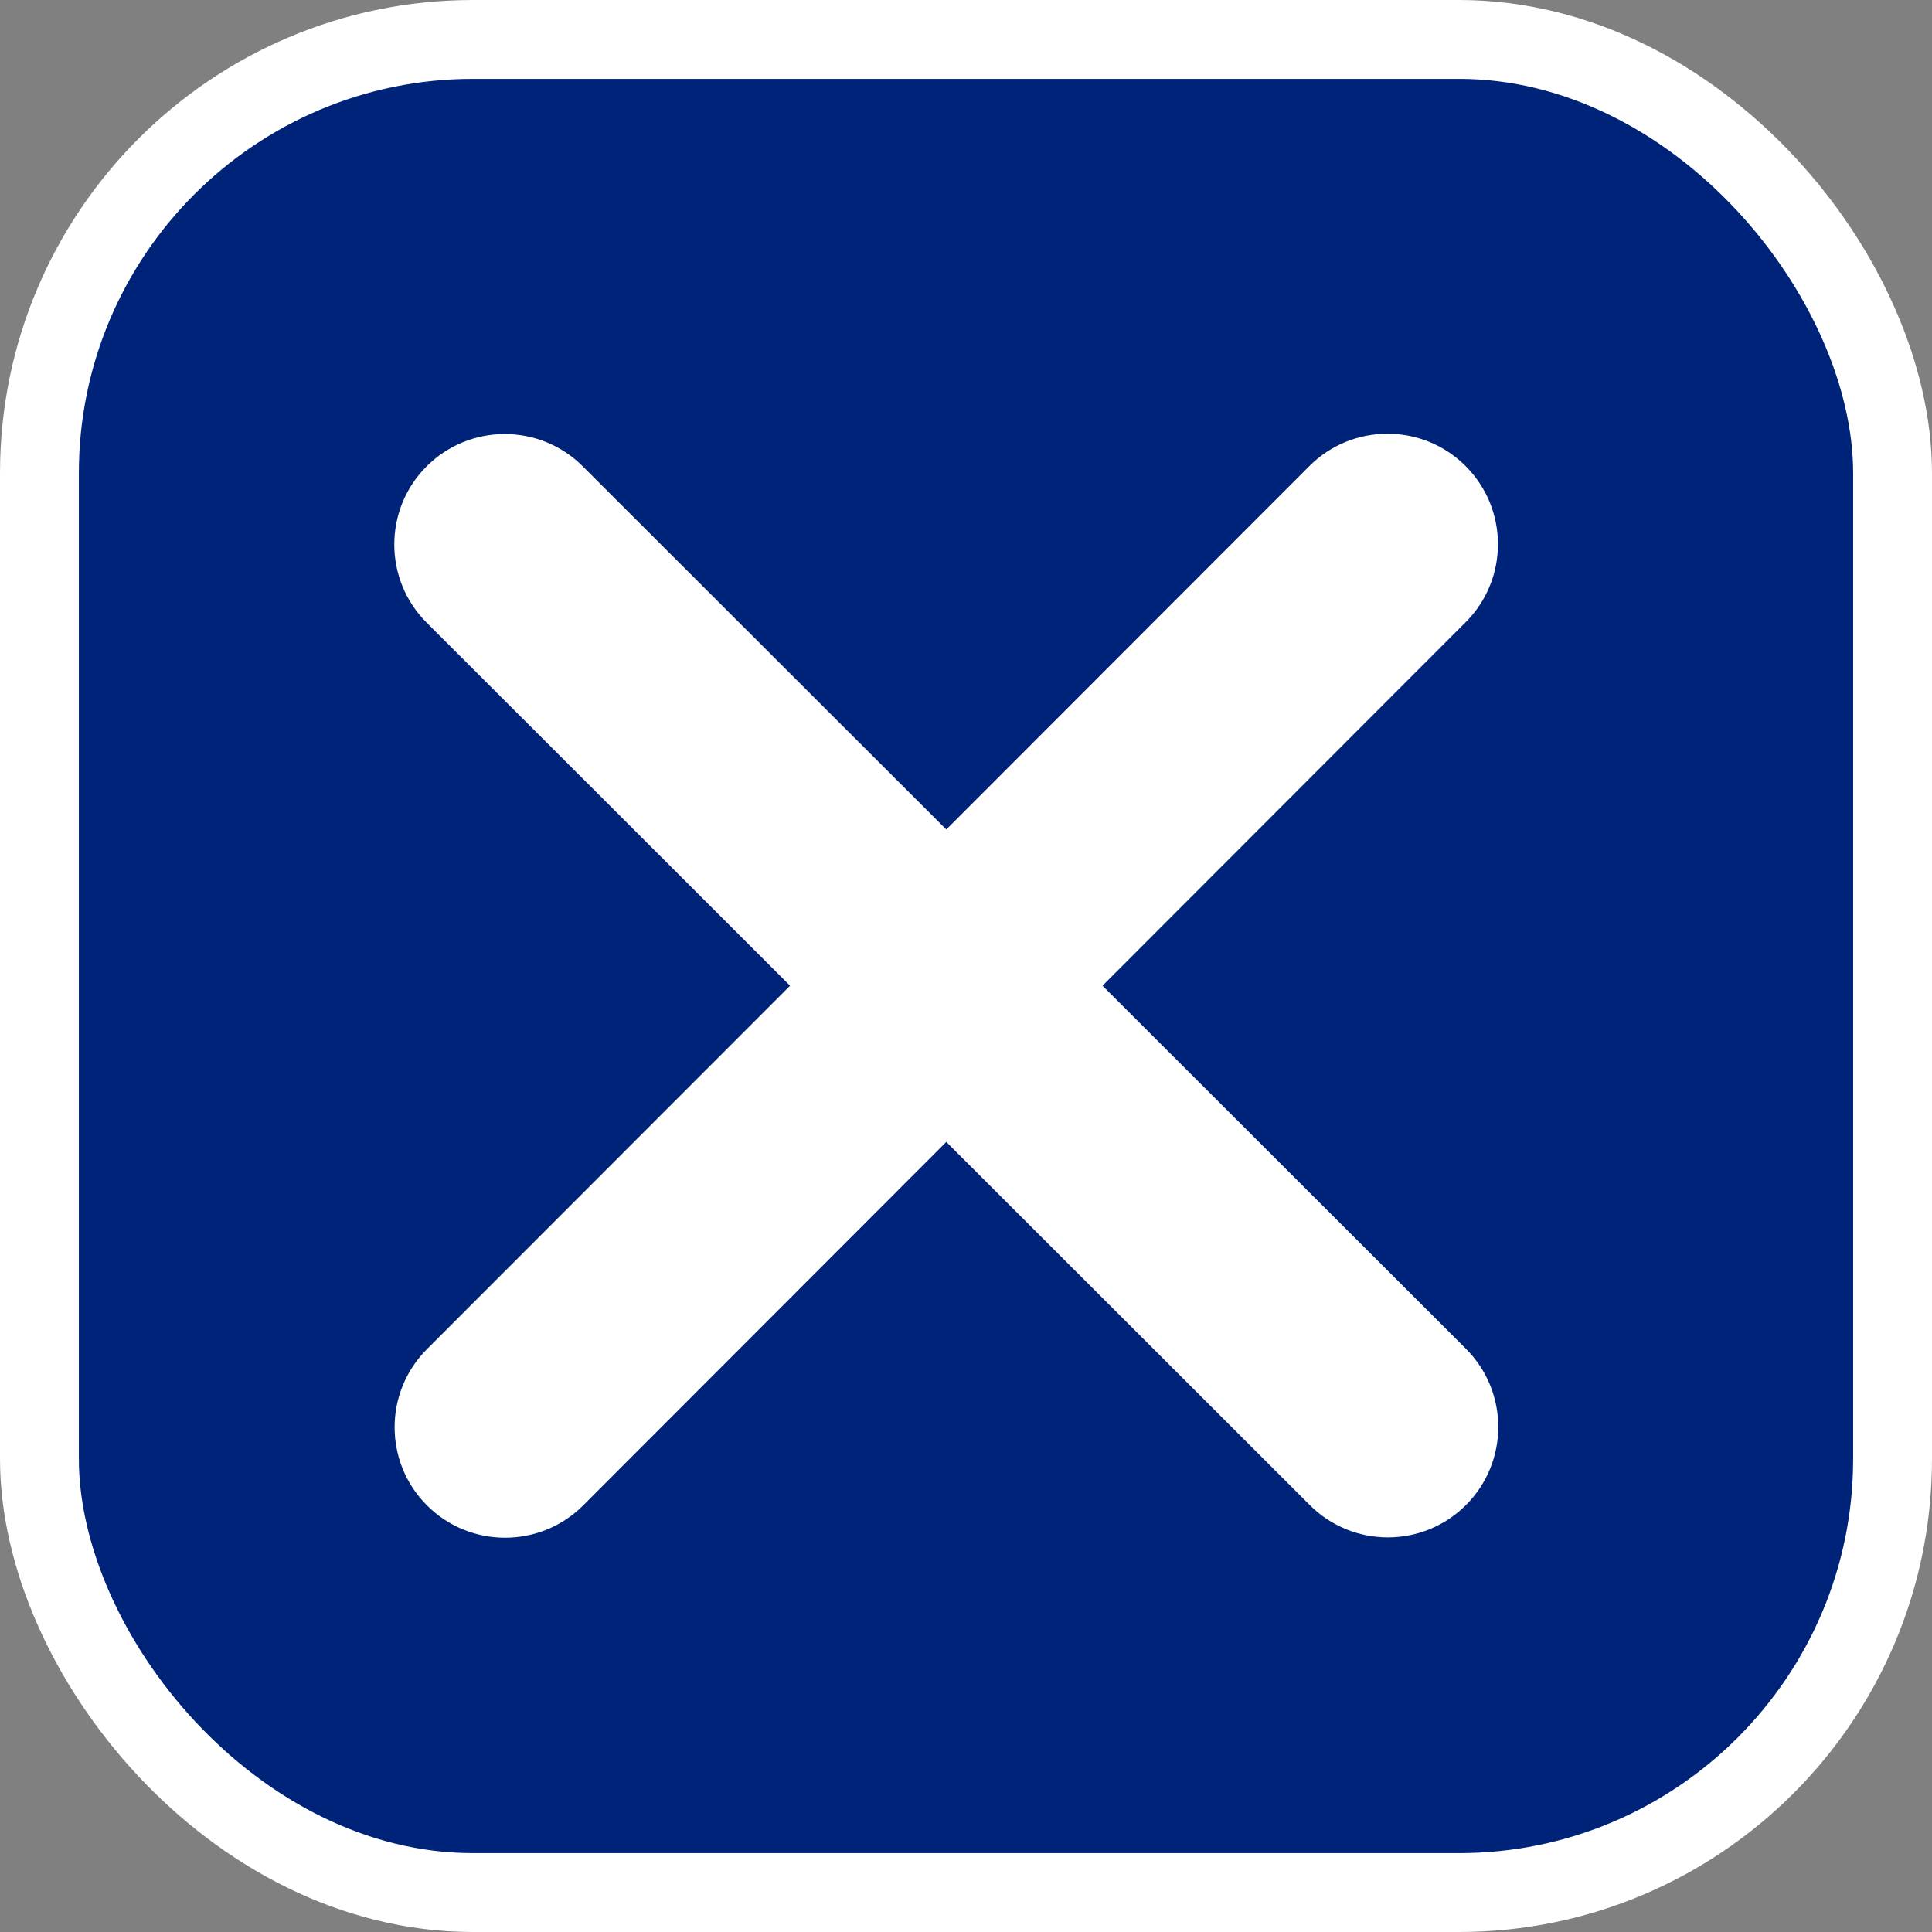 <svg width="49" height="49" viewBox="0 0 49 49" fill="none" xmlns="http://www.w3.org/2000/svg">
<rect x="0" y="0" width="49" height="49" fill="#808080" stroke="none"/>
<rect x="1" y="1" width="47" height="47" rx="11" fill="#00237A" stroke="white" stroke-width="2"/>
<path d="M37.171 15.782C38.265 14.689 38.265 12.913 37.171 11.82C36.078 10.727 34.303 10.727 33.209 11.82L24 21.038L14.781 11.828C13.688 10.735 11.913 10.735 10.82 11.828C9.727 12.921 9.727 14.697 10.82 15.79L20.038 25L10.829 34.218C9.735 35.311 9.735 37.087 10.829 38.18C11.922 39.273 13.697 39.273 14.791 38.18L24 28.962L33.218 38.171C34.311 39.265 36.087 39.265 37.18 38.171C38.273 37.078 38.273 35.303 37.18 34.209L27.962 25L37.171 15.781V15.782Z" fill="white"/>
</svg>

